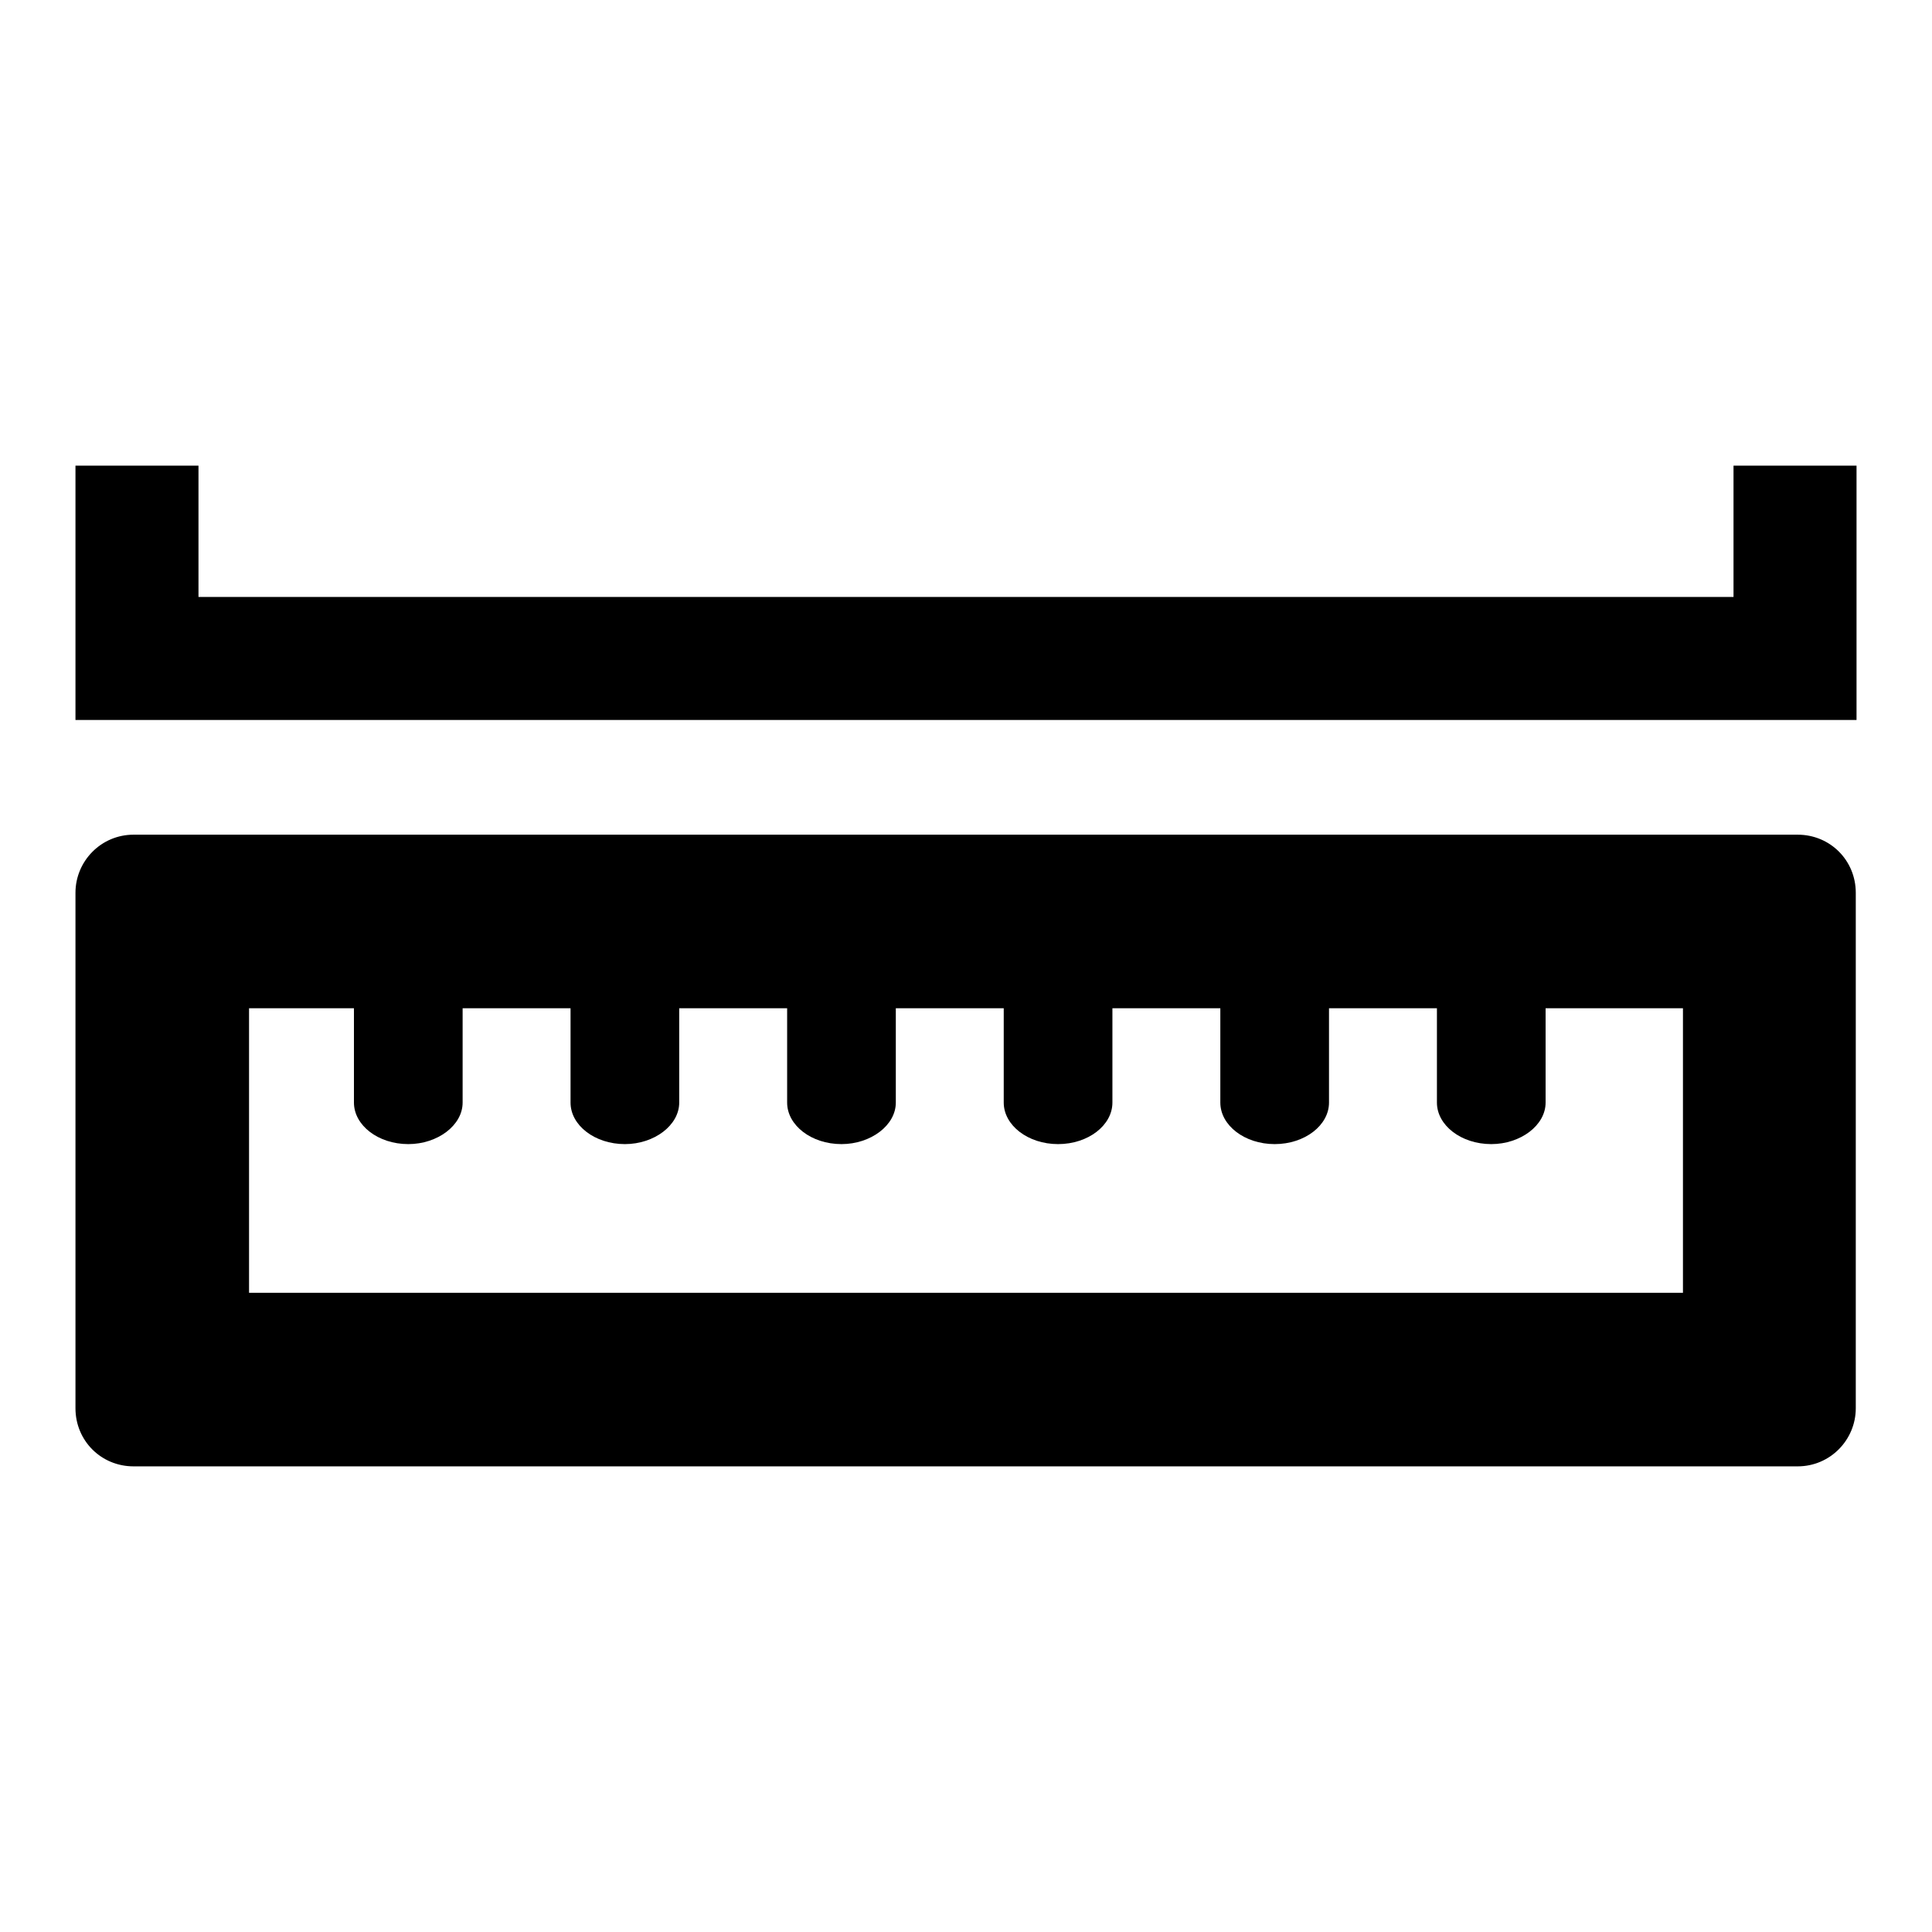 <?xml version="1.0" encoding="utf-8"?>
<!-- Svg Vector Icons : http://www.onlinewebfonts.com/icon -->
<!DOCTYPE svg PUBLIC "-//W3C//DTD SVG 1.1//EN" "http://www.w3.org/Graphics/SVG/1.1/DTD/svg11.dtd">
<svg version="1.1" xmlns="http://www.w3.org/2000/svg" xmlns:xlink="http://www.w3.org/1999/xlink" x="0px" y="0px" viewBox="0 0 256 256" enable-background="new 0 0 256 256" xml:space="preserve">
<g><g><path fill="#000000" d="M10,186.6c0,4.3,3.4,7.7,7.7,7.7h220.5c4.3,0,7.7-3.5,7.7-7.7v-68.3c0-4.3-3.4-7.7-7.7-7.7H17.7c-4.3,0-7.7,3.5-7.7,7.7V186.6L10,186.6z M223,171.3H33v-37.7h13.9v12.5c0,3,3.2,5.5,7.2,5.5c3.9,0,7.2-2.5,7.2-5.5v-12.5h14.3v12.5c0,3,3.2,5.5,7.2,5.5c3.9,0,7.2-2.5,7.2-5.5v-12.5h14.3v12.5c0,3,3.2,5.5,7.2,5.5c3.9,0,7.2-2.5,7.2-5.5v-12.5h14.3v12.5c0,3,3.2,5.5,7.2,5.5s7.2-2.5,7.2-5.5v-12.5h14.3v12.5c0,3,3.2,5.5,7.2,5.5c4,0,7.2-2.5,7.2-5.5v-12.5h14.3v12.5c0,3,3.2,5.5,7.2,5.5c3.9,0,7.2-2.5,7.2-5.5v-12.5H223V171.3L223,171.3z"/><path fill="#000000" d="M207.1,169.2"/><path fill="#000000" d="M229.7,61.7v17.4H26.3V61.7H10v17.4v16.3h16.3h203.4H246V79.1V61.7H229.7z"/></g></g>
</svg>